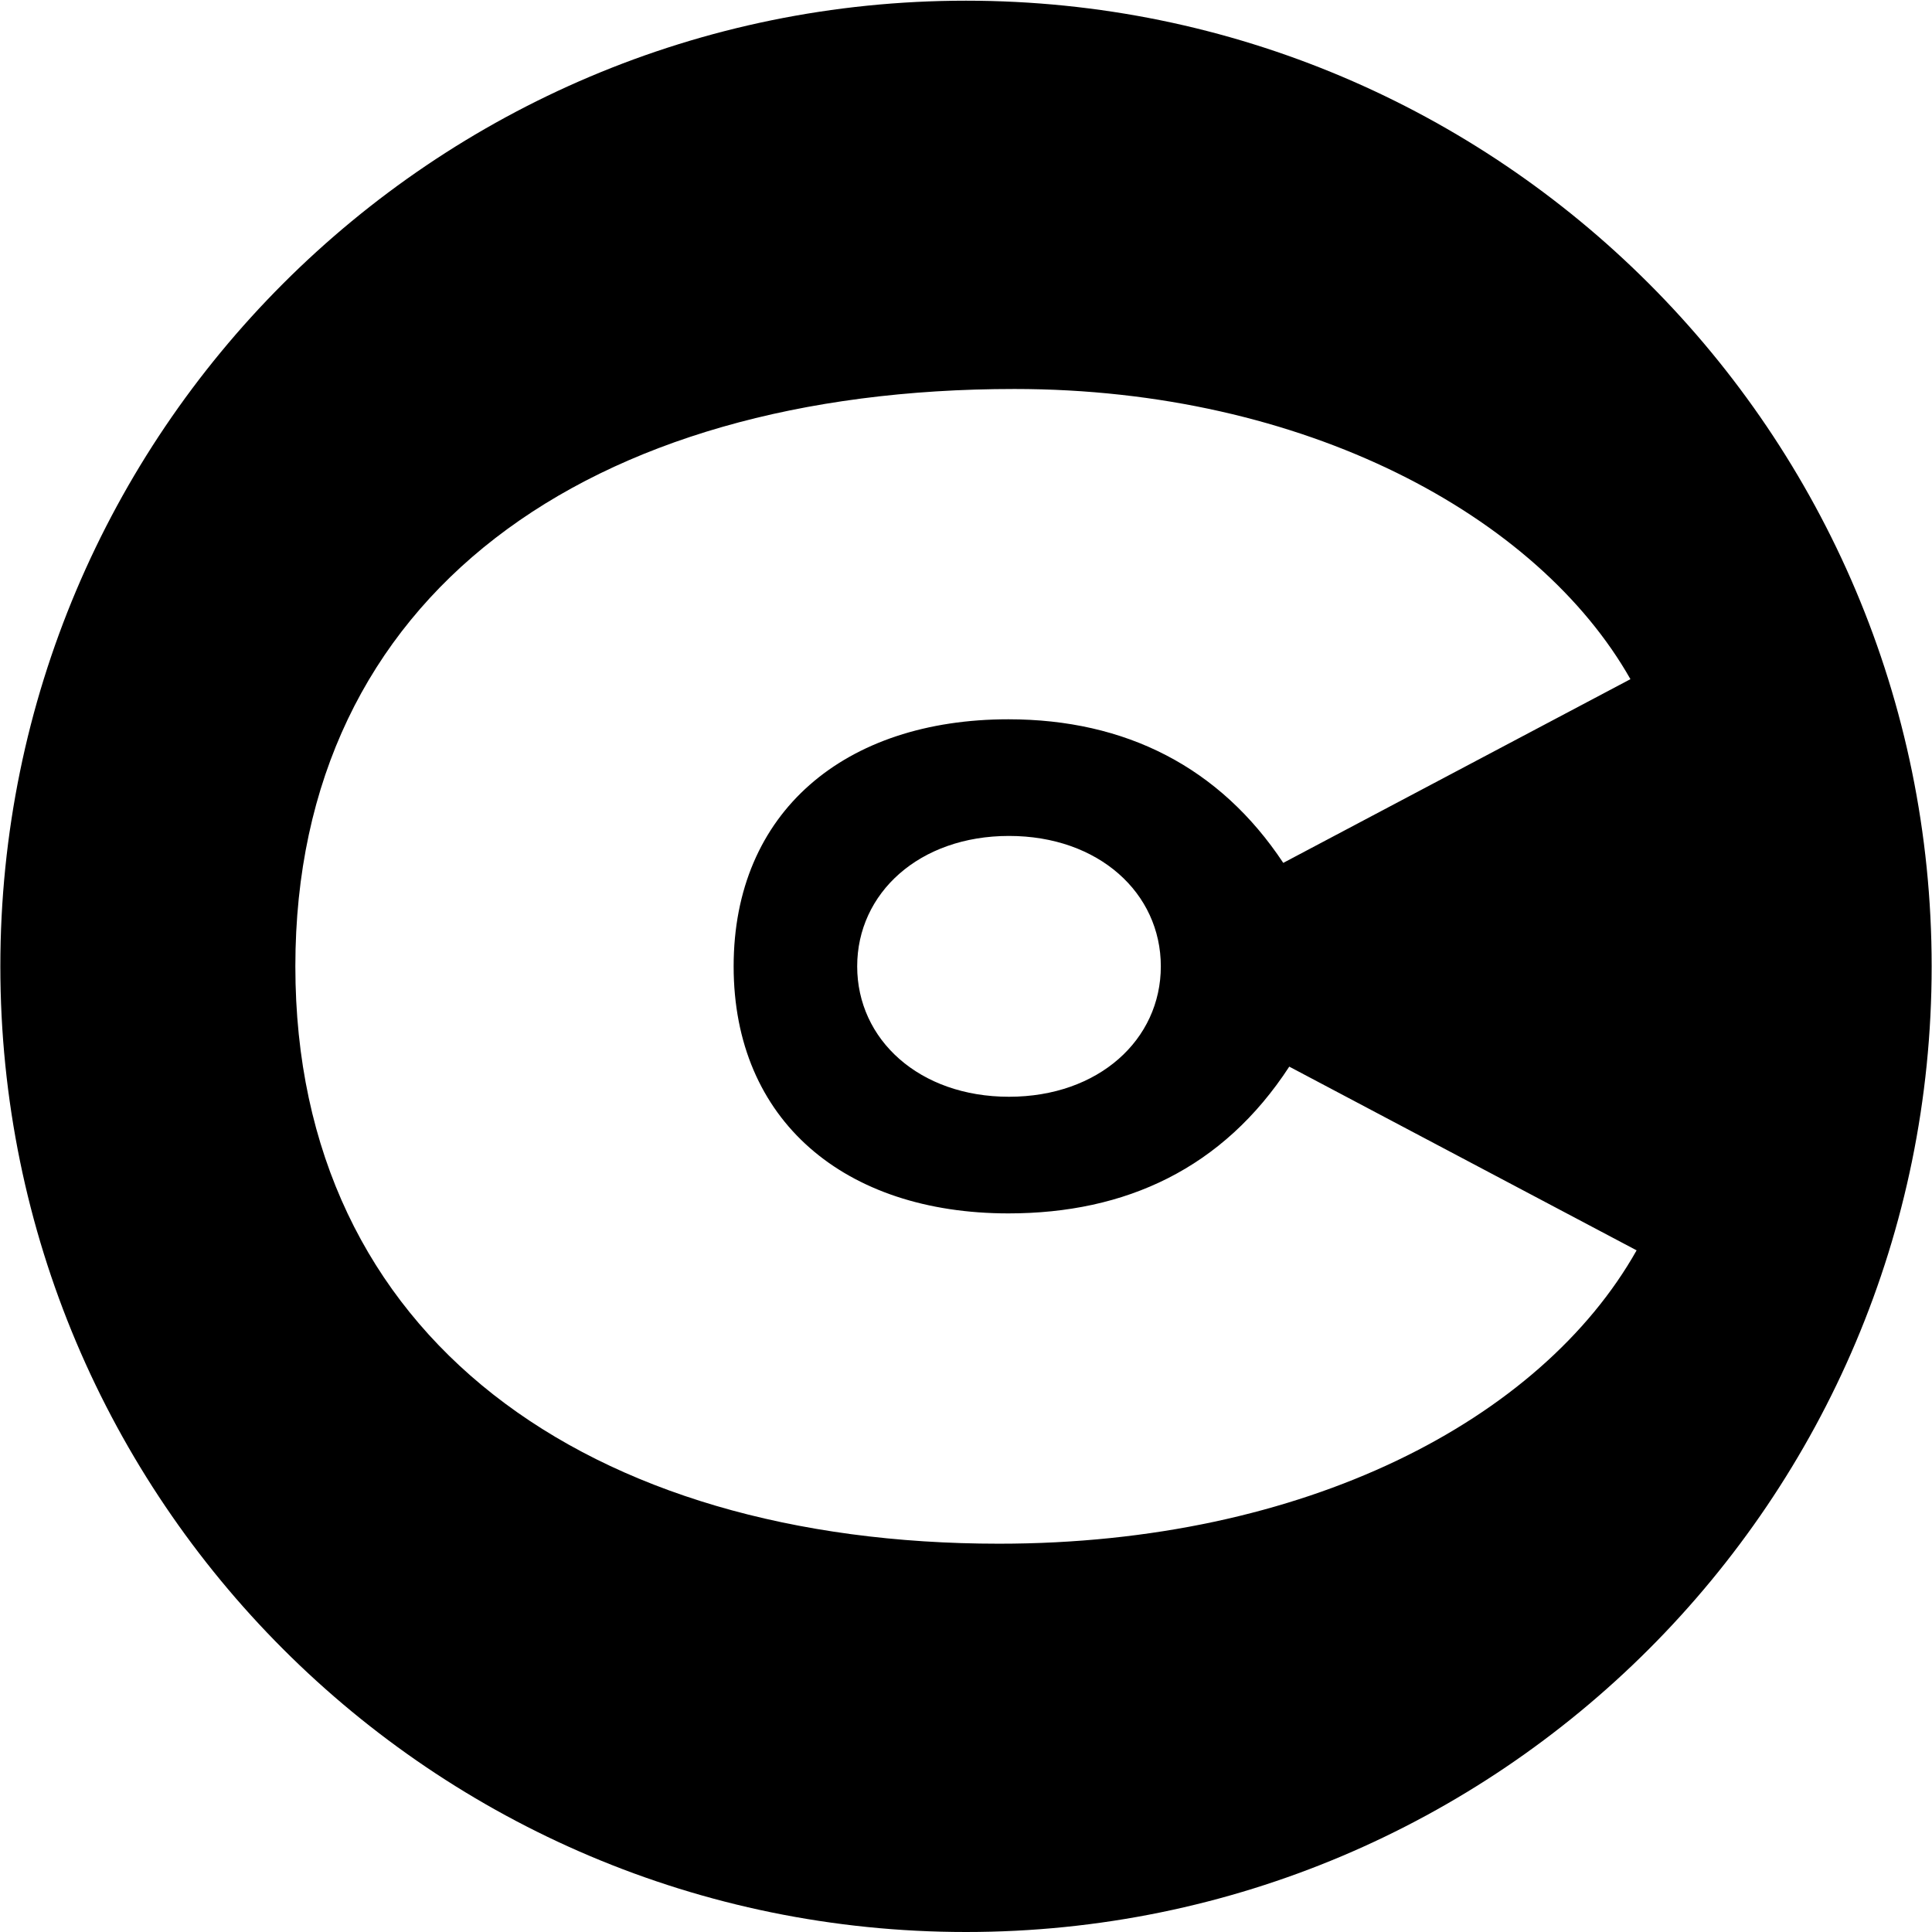 <?xml version="1.0" encoding="UTF-8"?><svg id="FONTS" xmlns="http://www.w3.org/2000/svg" viewBox="0 0 560 560"><path d="M280,.2C125.41,.2,.1,125.52,.1,280.1s125.31,279.9,279.9,279.9,279.9-125.31,279.9-279.9S434.58,.2,280,.2Zm9.59,447.25c-119,0-203.98-59.54-203.98-167.35S170.59,112.75,294.05,112.75c84.16,0,151.7,36.72,178.54,84.11l-100.63,53.25c-18.37-27.72-45.65-41.62-79.66-41.62-47.43,0-79.65,26.84-79.65,71.61s32.22,71.61,79.65,71.61c34.01,0,62.17-13.03,81.4-42.54l100.68,53.25c-27.76,49.23-96.17,85.03-184.79,85.03Zm46.88-167.35c0,21.24-18.01,37.8-44.01,37.8s-44-16.56-44-37.8,18.01-37.8,44-37.8,44.01,16.54,44.01,37.8Z"/></svg>